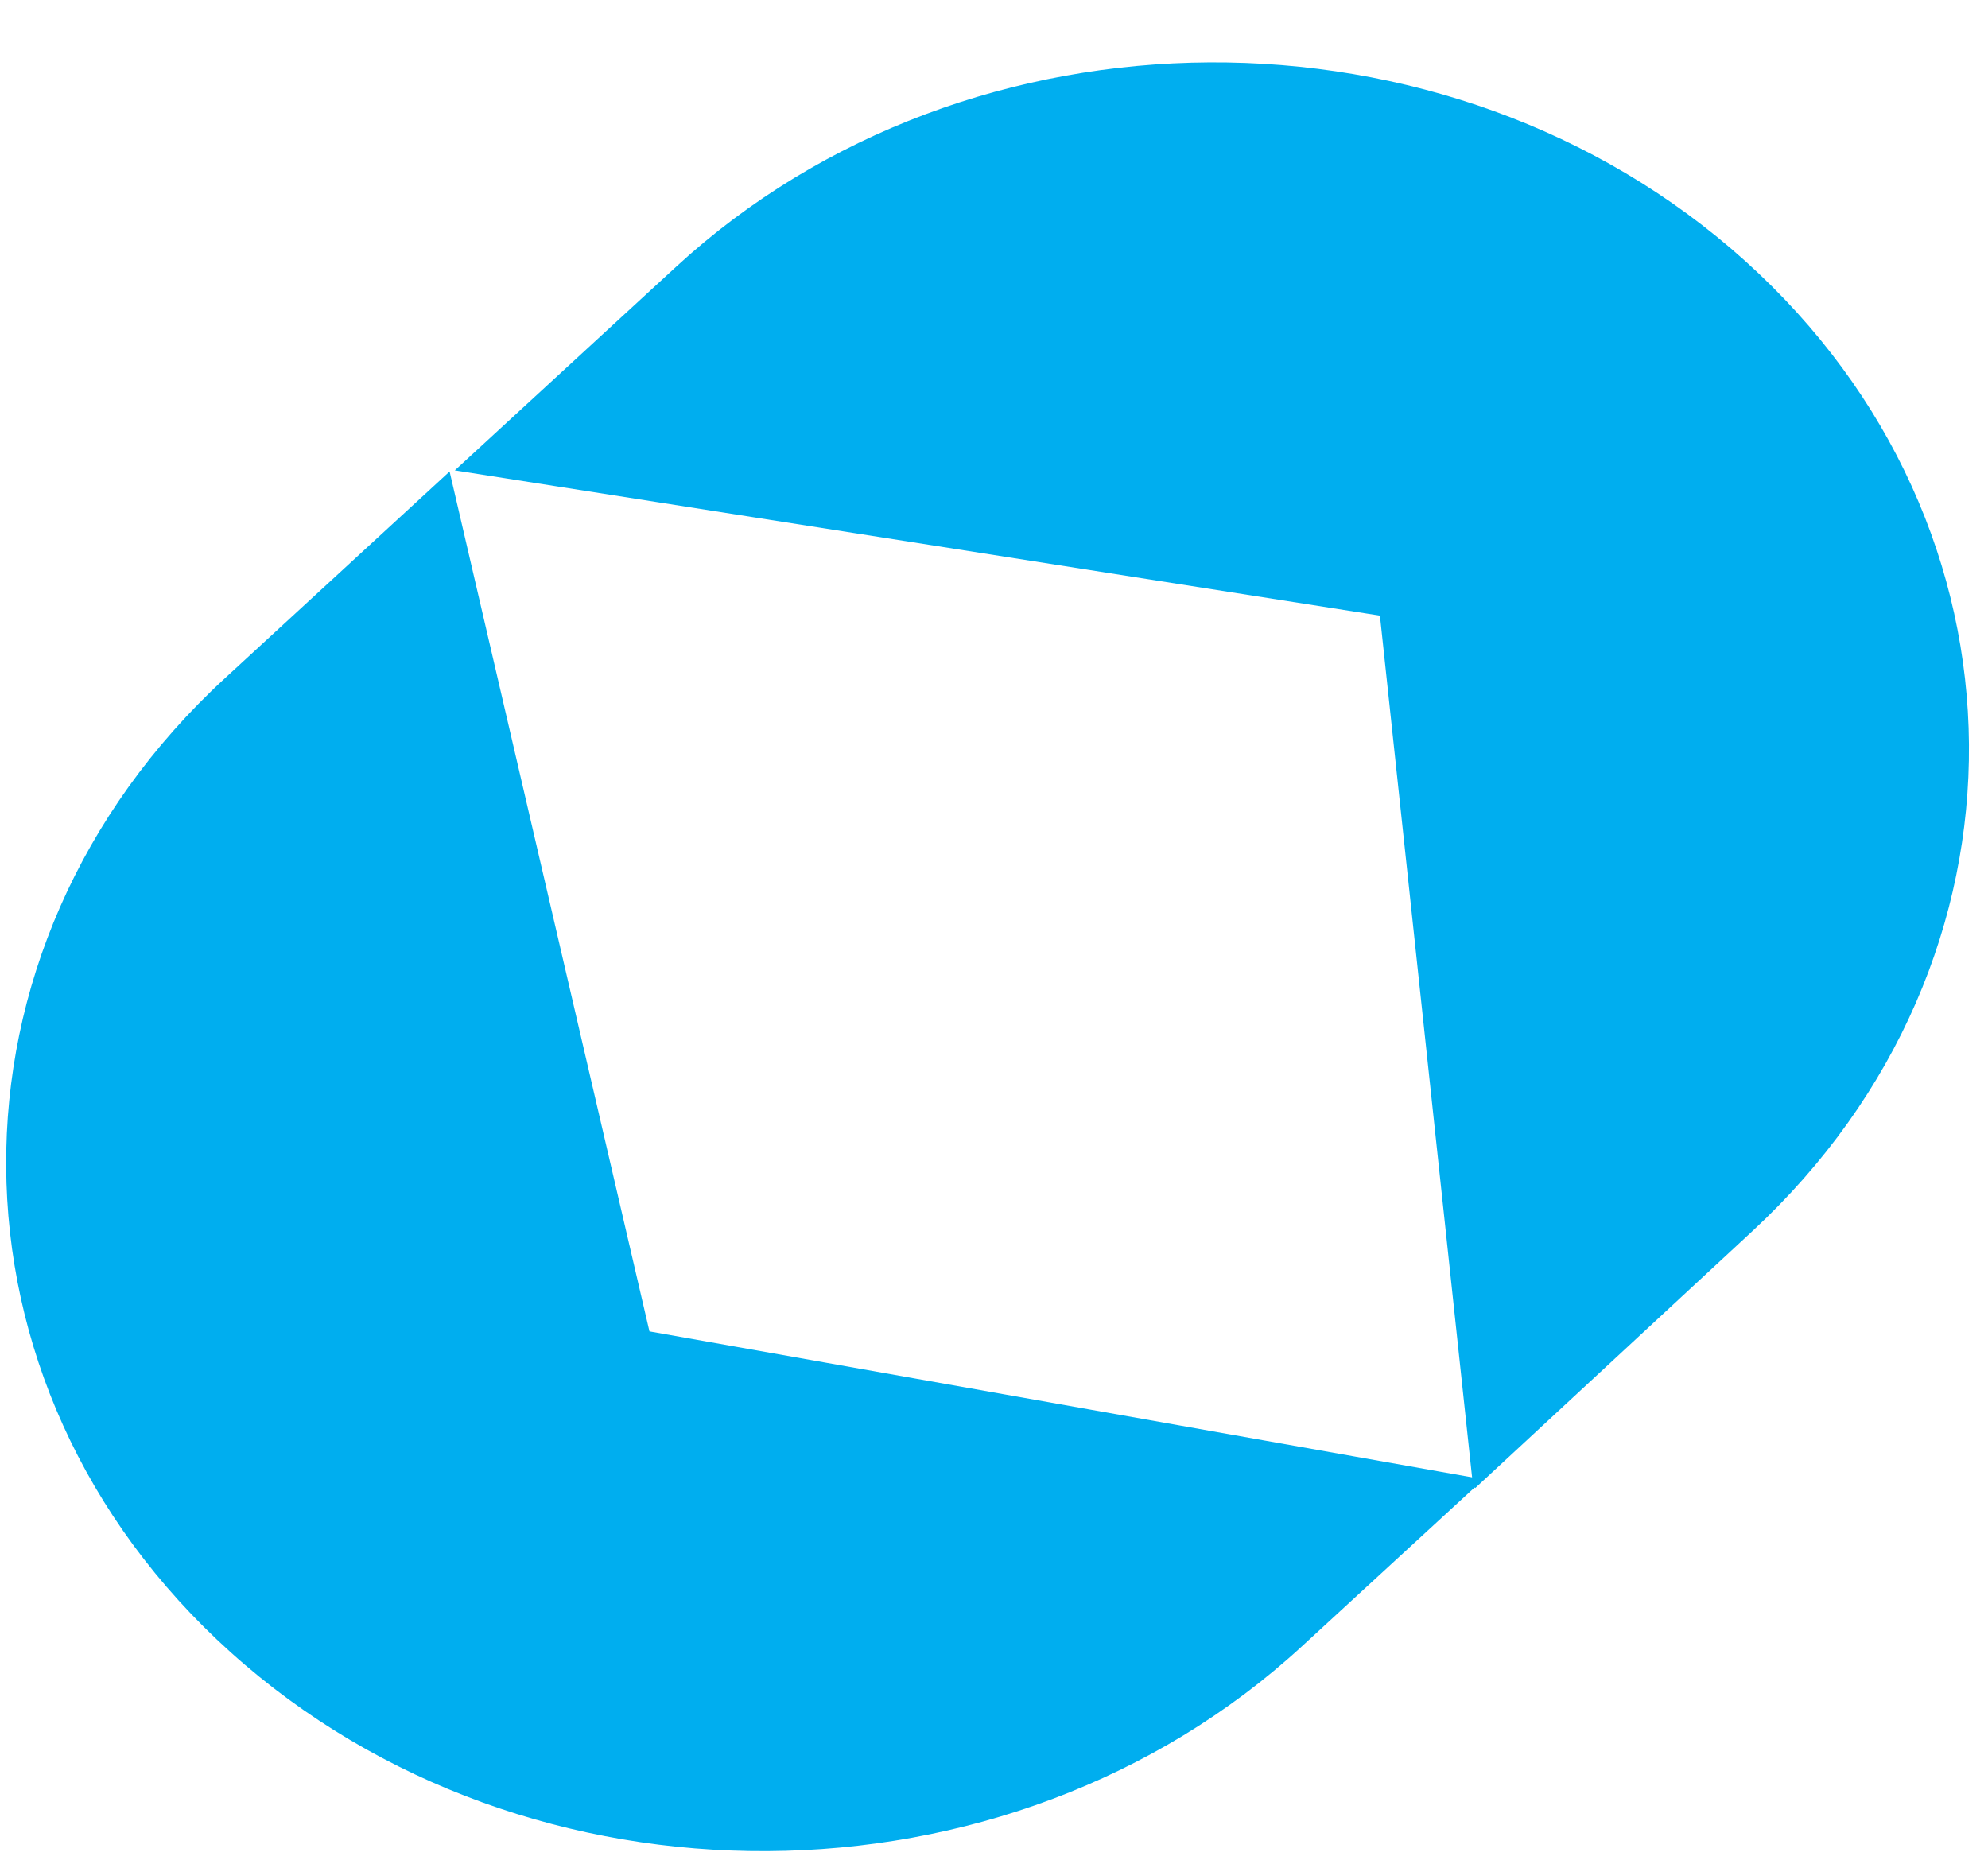 <svg width="32" height="30" viewBox="0 0 32 30" fill="none" xmlns="http://www.w3.org/2000/svg">
<path fill-rule="evenodd" clip-rule="evenodd" d="M7.237 7.589L10.454 21.43L23.878 23.812L20.958 26.498C16.221 30.857 8.501 30.901 3.715 26.597C-1.071 22.292 -1.111 15.27 3.626 10.912L7.237 7.589Z" fill="#00AEEF"/>
<path fill-rule="evenodd" clip-rule="evenodd" d="M28.208 19.816L23.746 23.952L23.71 23.916L22.212 9.909L7.321 7.571L10.883 4.294C15.609 -0.054 23.311 -0.098 28.086 4.196C32.848 8.479 32.903 15.463 28.208 19.816Z" fill="#00AEEF"/>
</svg>
